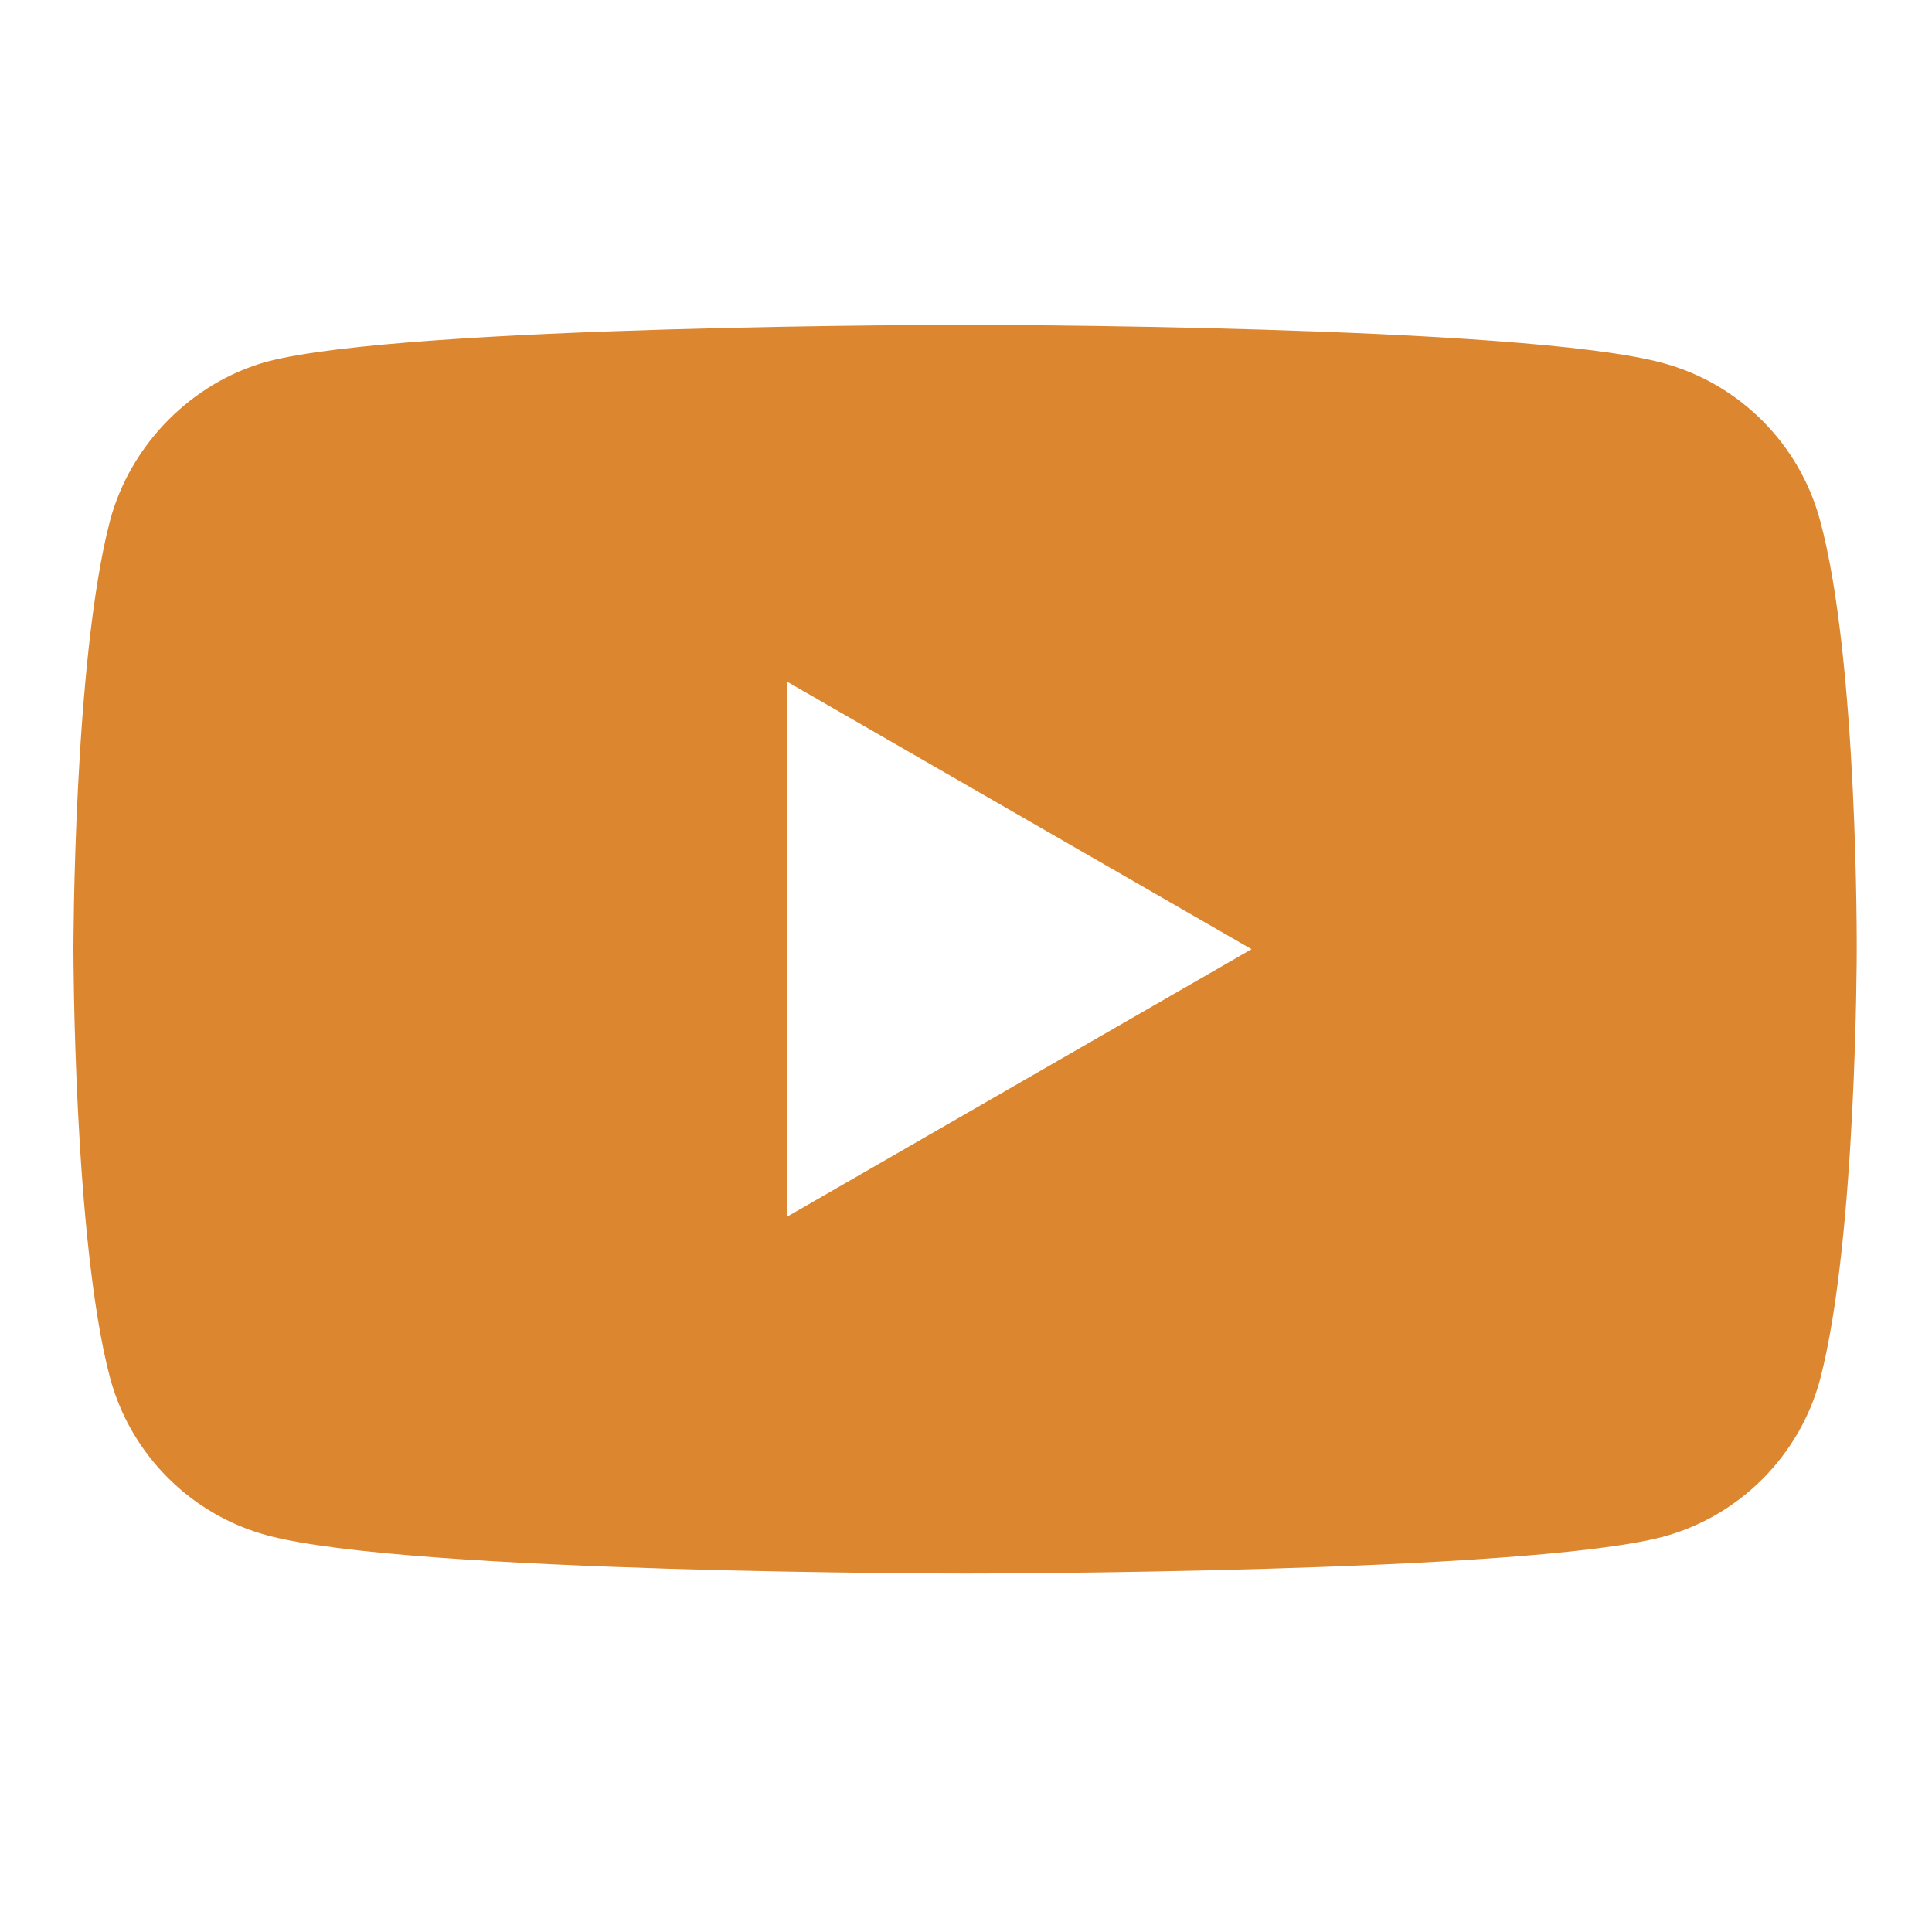 <svg width="20" height="20" viewBox="0 0 20 20" fill="none" xmlns="http://www.w3.org/2000/svg">
<g clip-path="url(#clip0_200_6667)">
<path d="M18.841 5.386C18.628 4.595 18.005 3.971 17.214 3.758C15.769 3.363 9.99 3.363 9.99 3.363C9.99 3.363 4.212 3.363 2.767 3.743C1.991 3.956 1.353 4.595 1.14 5.386C0.76 6.83 0.76 9.826 0.76 9.826C0.76 9.826 0.76 12.837 1.14 14.266C1.353 15.057 1.976 15.681 2.767 15.894C4.227 16.289 9.991 16.289 9.991 16.289C9.991 16.289 15.769 16.289 17.214 15.909C18.005 15.696 18.628 15.072 18.841 14.282C19.221 12.837 19.221 9.841 19.221 9.841C19.221 9.841 19.236 6.83 18.841 5.386ZM8.15 12.594V7.058L12.956 9.826L8.15 12.594Z" fill="#DC8630"/>
</g>
<defs>
<clipPath id="clip0_200_6667">
<rect width="19.692" height="19.692" fill="white" transform="translate(0.154 0.154)"/>
</clipPath>
</defs>
</svg>
